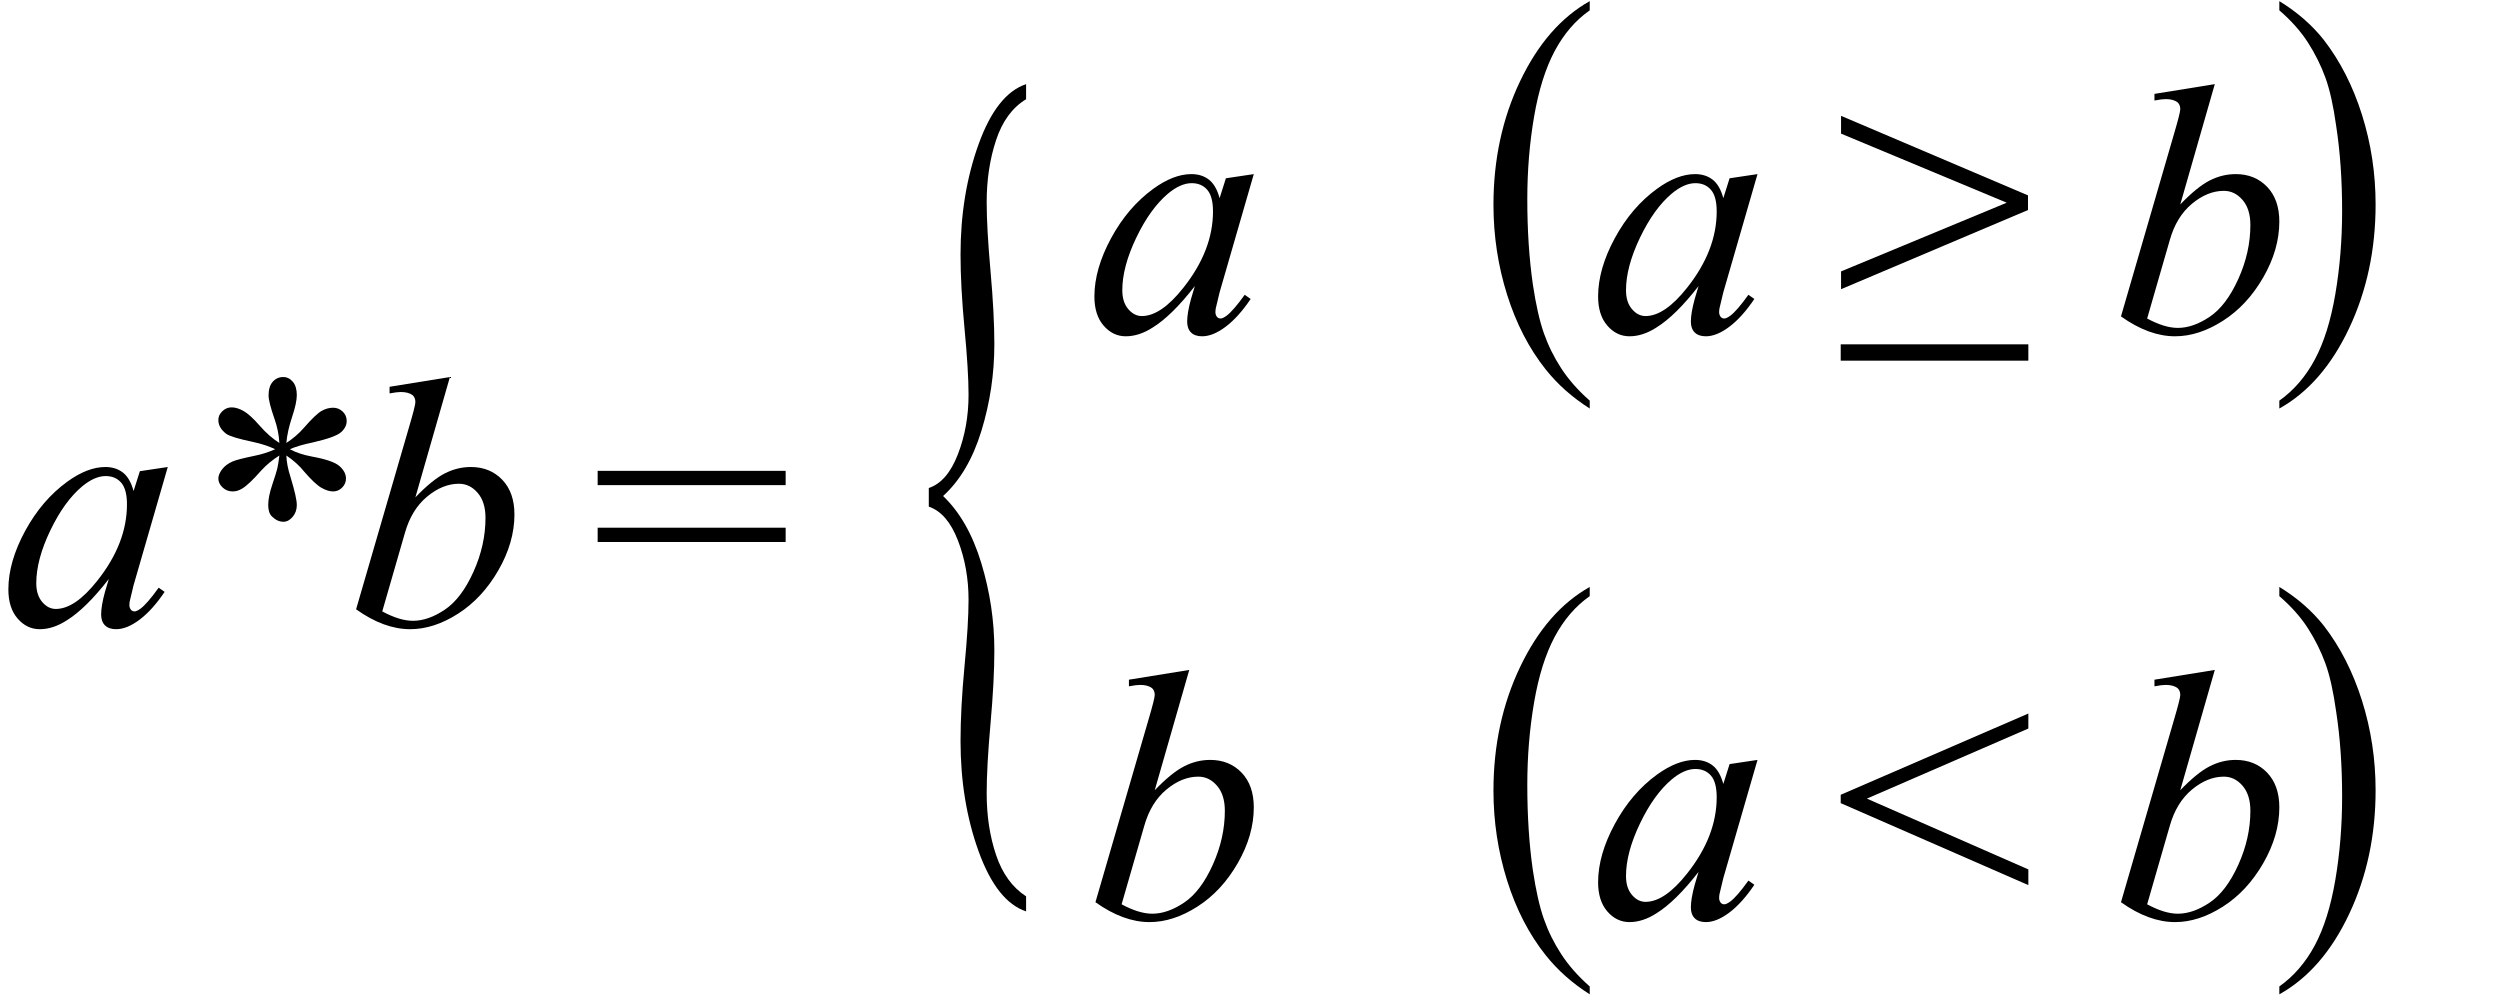<svg xmlns="http://www.w3.org/2000/svg" xmlns:xlink="http://www.w3.org/1999/xlink" stroke-dasharray="none" shape-rendering="auto" font-family="'Dialog'" width="112" text-rendering="auto" fill-opacity="1" contentScriptType="text/ecmascript" color-interpolation="auto" color-rendering="auto" preserveAspectRatio="xMidYMid meet" font-size="12" fill="black" stroke="black" image-rendering="auto" stroke-miterlimit="10" zoomAndPan="magnify" version="1.0" stroke-linecap="square" stroke-linejoin="miter" contentStyleType="text/css" font-style="normal" height="45" stroke-width="1" stroke-dashoffset="0" font-weight="normal" stroke-opacity="1"><defs id="genericDefs"/><g><g text-rendering="optimizeLegibility" transform="translate(0,28)" color-rendering="optimizeQuality" color-interpolation="linearRGB" image-rendering="optimizeQuality"><path d="M7.516 -7.078 L5.984 -1.781 L5.812 -1.062 Q5.797 -0.969 5.797 -0.891 Q5.797 -0.766 5.875 -0.672 Q5.938 -0.609 6.031 -0.609 Q6.125 -0.609 6.297 -0.734 Q6.594 -0.953 7.109 -1.672 L7.375 -1.484 Q6.828 -0.672 6.258 -0.242 Q5.688 0.188 5.203 0.188 Q4.875 0.188 4.703 0.016 Q4.531 -0.156 4.531 -0.469 Q4.531 -0.859 4.703 -1.484 L4.875 -2.062 Q3.844 -0.734 2.984 -0.203 Q2.375 0.188 1.781 0.188 Q1.203 0.188 0.789 -0.289 Q0.375 -0.766 0.375 -1.594 Q0.375 -2.828 1.125 -4.211 Q1.875 -5.594 3.016 -6.422 Q3.922 -7.078 4.719 -7.078 Q5.188 -7.078 5.508 -6.828 Q5.828 -6.578 5.984 -6 L6.266 -6.891 L7.516 -7.078 ZM4.734 -6.672 Q4.234 -6.672 3.672 -6.203 Q2.875 -5.531 2.25 -4.227 Q1.625 -2.922 1.625 -1.875 Q1.625 -1.344 1.891 -1.031 Q2.156 -0.719 2.5 -0.719 Q3.359 -0.719 4.359 -1.984 Q5.688 -3.656 5.688 -5.406 Q5.688 -6.078 5.43 -6.375 Q5.172 -6.672 4.734 -6.672 Z" stroke="none"/></g><g text-rendering="optimizeLegibility" transform="translate(7.516,28)" color-rendering="optimizeQuality" color-interpolation="linearRGB" image-rendering="optimizeQuality"><path d="M5 -8.156 Q4.969 -8.703 4.781 -9.234 Q4.516 -10 4.516 -10.281 Q4.516 -10.688 4.703 -10.898 Q4.891 -11.109 5.172 -11.109 Q5.422 -11.109 5.602 -10.898 Q5.781 -10.688 5.781 -10.297 Q5.781 -9.953 5.57 -9.32 Q5.359 -8.688 5.312 -8.156 Q5.75 -8.438 6.094 -8.828 Q6.625 -9.438 6.883 -9.586 Q7.141 -9.734 7.406 -9.734 Q7.656 -9.734 7.836 -9.562 Q8.016 -9.391 8.016 -9.141 Q8.016 -8.859 7.758 -8.633 Q7.5 -8.406 6.469 -8.172 Q5.859 -8.047 5.469 -7.875 Q5.875 -7.656 6.453 -7.547 Q7.406 -7.375 7.695 -7.117 Q7.984 -6.859 7.984 -6.562 Q7.984 -6.328 7.812 -6.156 Q7.641 -5.984 7.406 -5.984 Q7.172 -5.984 6.883 -6.148 Q6.594 -6.312 6.109 -6.875 Q5.797 -7.266 5.312 -7.594 Q5.328 -7.156 5.5 -6.625 Q5.781 -5.703 5.781 -5.375 Q5.781 -5.062 5.594 -4.844 Q5.406 -4.625 5.188 -4.625 Q4.906 -4.625 4.672 -4.859 Q4.5 -5.016 4.5 -5.375 Q4.5 -5.75 4.68 -6.281 Q4.859 -6.812 4.906 -7.008 Q4.953 -7.203 5 -7.594 Q4.531 -7.297 4.188 -6.922 Q3.625 -6.281 3.328 -6.109 Q3.125 -5.984 2.906 -5.984 Q2.641 -5.984 2.453 -6.164 Q2.266 -6.344 2.266 -6.562 Q2.266 -6.75 2.43 -6.969 Q2.594 -7.188 2.906 -7.328 Q3.125 -7.422 3.875 -7.578 Q4.359 -7.672 4.812 -7.875 Q4.391 -8.078 3.812 -8.203 Q2.844 -8.406 2.625 -8.562 Q2.266 -8.828 2.266 -9.188 Q2.266 -9.406 2.445 -9.578 Q2.625 -9.75 2.859 -9.75 Q3.109 -9.75 3.398 -9.586 Q3.688 -9.422 4.117 -8.93 Q4.547 -8.438 5 -8.156 Z" stroke="none"/></g><g text-rendering="optimizeLegibility" transform="translate(15.531,28)" color-rendering="optimizeQuality" color-interpolation="linearRGB" image-rendering="optimizeQuality"><path d="M4.625 -11.109 L3.078 -5.719 Q3.828 -6.5 4.391 -6.789 Q4.953 -7.078 5.562 -7.078 Q6.422 -7.078 6.969 -6.508 Q7.516 -5.938 7.516 -4.953 Q7.516 -3.703 6.797 -2.453 Q6.078 -1.203 4.992 -0.508 Q3.906 0.188 2.844 0.188 Q1.672 0.188 0.422 -0.703 L2.797 -8.875 Q3.078 -9.828 3.078 -9.984 Q3.078 -10.188 2.953 -10.297 Q2.766 -10.438 2.422 -10.438 Q2.25 -10.438 1.922 -10.375 L1.922 -10.672 L4.625 -11.109 ZM1.594 -0.609 Q2.375 -0.188 2.969 -0.188 Q3.656 -0.188 4.398 -0.688 Q5.141 -1.188 5.68 -2.383 Q6.219 -3.578 6.219 -4.797 Q6.219 -5.516 5.867 -5.922 Q5.516 -6.328 5.031 -6.328 Q4.297 -6.328 3.602 -5.75 Q2.906 -5.172 2.609 -4.125 L1.594 -0.609 Z" stroke="none"/></g><g text-rendering="optimizeLegibility" transform="translate(26.478,28)" color-rendering="optimizeQuality" color-interpolation="linearRGB" image-rendering="optimizeQuality"><path d="M0.297 -6.906 L8.719 -6.906 L8.719 -6.266 L0.297 -6.266 L0.297 -6.906 ZM0.297 -4.359 L8.719 -4.359 L8.719 -3.719 L0.297 -3.719 L0.297 -4.359 Z" stroke="none"/></g><g text-rendering="optimizeLegibility" transform="translate(39.391,32.043) matrix(1,0,0,2.545,0,0)" color-rendering="optimizeQuality" color-interpolation="linearRGB" image-rendering="optimizeQuality"><path d="M6.578 3.188 L6.578 3.453 Q5.266 3.281 4.453 2.398 Q3.641 1.516 3.641 0.453 Q3.641 -0.125 3.82 -0.867 Q4 -1.609 4 -2.031 Q4 -2.594 3.523 -3.078 Q3.047 -3.562 2.219 -3.672 L2.219 -4 Q3.047 -4.109 3.523 -4.594 Q4 -5.078 4 -5.641 Q4 -6.062 3.82 -6.805 Q3.641 -7.547 3.641 -8.109 Q3.641 -9.172 4.453 -10.055 Q5.266 -10.938 6.578 -11.109 L6.578 -10.844 Q5.656 -10.625 5.234 -10.125 Q4.812 -9.625 4.812 -9.031 Q4.812 -8.578 4.984 -7.82 Q5.156 -7.062 5.156 -6.531 Q5.156 -5.75 4.578 -5.008 Q4 -4.266 2.859 -3.859 Q3.984 -3.438 4.57 -2.68 Q5.156 -1.922 5.156 -1.141 Q5.156 -0.609 4.984 0.148 Q4.812 0.906 4.812 1.375 Q4.812 1.969 5.234 2.461 Q5.656 2.953 6.578 3.188 Z" stroke="none"/></g><g text-rendering="optimizeLegibility" transform="translate(48.654,14.878)" color-rendering="optimizeQuality" color-interpolation="linearRGB" image-rendering="optimizeQuality"><path d="M7.516 -7.078 L5.984 -1.781 L5.812 -1.062 Q5.797 -0.969 5.797 -0.891 Q5.797 -0.766 5.875 -0.672 Q5.938 -0.609 6.031 -0.609 Q6.125 -0.609 6.297 -0.734 Q6.594 -0.953 7.109 -1.672 L7.375 -1.484 Q6.828 -0.672 6.258 -0.242 Q5.688 0.188 5.203 0.188 Q4.875 0.188 4.703 0.016 Q4.531 -0.156 4.531 -0.469 Q4.531 -0.859 4.703 -1.484 L4.875 -2.062 Q3.844 -0.734 2.984 -0.203 Q2.375 0.188 1.781 0.188 Q1.203 0.188 0.789 -0.289 Q0.375 -0.766 0.375 -1.594 Q0.375 -2.828 1.125 -4.211 Q1.875 -5.594 3.016 -6.422 Q3.922 -7.078 4.719 -7.078 Q5.188 -7.078 5.508 -6.828 Q5.828 -6.578 5.984 -6 L6.266 -6.891 L7.516 -7.078 ZM4.734 -6.672 Q4.234 -6.672 3.672 -6.203 Q2.875 -5.531 2.25 -4.227 Q1.625 -2.922 1.625 -1.875 Q1.625 -1.344 1.891 -1.031 Q2.156 -0.719 2.5 -0.719 Q3.359 -0.719 4.359 -1.984 Q5.688 -3.656 5.688 -5.406 Q5.688 -6.078 5.43 -6.375 Q5.172 -6.672 4.734 -6.672 Z" stroke="none"/></g><g text-rendering="optimizeLegibility" transform="translate(66.251,14.004) matrix(1,0,0,1.256,0,0)" color-rendering="optimizeQuality" color-interpolation="linearRGB" image-rendering="optimizeQuality"><path d="M4.969 3.141 L4.969 3.422 Q3.797 2.828 3 2.031 Q1.875 0.906 1.266 -0.641 Q0.656 -2.188 0.656 -3.844 Q0.656 -6.266 1.852 -8.258 Q3.047 -10.25 4.969 -11.109 L4.969 -10.781 Q4.016 -10.25 3.398 -9.328 Q2.781 -8.406 2.477 -6.992 Q2.172 -5.578 2.172 -4.047 Q2.172 -2.375 2.422 -1 Q2.625 0.078 2.914 0.734 Q3.203 1.391 3.695 1.992 Q4.188 2.594 4.969 3.141 Z" stroke="none"/></g><g text-rendering="optimizeLegibility" transform="translate(71.22,14.878)" color-rendering="optimizeQuality" color-interpolation="linearRGB" image-rendering="optimizeQuality"><path d="M7.516 -7.078 L5.984 -1.781 L5.812 -1.062 Q5.797 -0.969 5.797 -0.891 Q5.797 -0.766 5.875 -0.672 Q5.938 -0.609 6.031 -0.609 Q6.125 -0.609 6.297 -0.734 Q6.594 -0.953 7.109 -1.672 L7.375 -1.484 Q6.828 -0.672 6.258 -0.242 Q5.688 0.188 5.203 0.188 Q4.875 0.188 4.703 0.016 Q4.531 -0.156 4.531 -0.469 Q4.531 -0.859 4.703 -1.484 L4.875 -2.062 Q3.844 -0.734 2.984 -0.203 Q2.375 0.188 1.781 0.188 Q1.203 0.188 0.789 -0.289 Q0.375 -0.766 0.375 -1.594 Q0.375 -2.828 1.125 -4.211 Q1.875 -5.594 3.016 -6.422 Q3.922 -7.078 4.719 -7.078 Q5.188 -7.078 5.508 -6.828 Q5.828 -6.578 5.984 -6 L6.266 -6.891 L7.516 -7.078 ZM4.734 -6.672 Q4.234 -6.672 3.672 -6.203 Q2.875 -5.531 2.25 -4.227 Q1.625 -2.922 1.625 -1.875 Q1.625 -1.344 1.891 -1.031 Q2.156 -0.719 2.5 -0.719 Q3.359 -0.719 4.359 -1.984 Q5.688 -3.656 5.688 -5.406 Q5.688 -6.078 5.43 -6.375 Q5.172 -6.672 4.734 -6.672 Z" stroke="none"/></g><g text-rendering="optimizeLegibility" transform="translate(82.276,14.878)" color-rendering="optimizeQuality" color-interpolation="linearRGB" image-rendering="optimizeQuality"><path d="M0.203 -9.688 L8.578 -6.125 L8.578 -5.469 L0.203 -1.922 L0.203 -2.719 L7.625 -5.797 L0.203 -8.891 L0.203 -9.688 ZM0.188 0.547 L8.594 0.547 L8.594 1.281 L0.188 1.281 L0.188 0.547 Z" stroke="none"/></g><g text-rendering="optimizeLegibility" transform="translate(94.598,14.878)" color-rendering="optimizeQuality" color-interpolation="linearRGB" image-rendering="optimizeQuality"><path d="M4.625 -11.109 L3.078 -5.719 Q3.828 -6.5 4.391 -6.789 Q4.953 -7.078 5.562 -7.078 Q6.422 -7.078 6.969 -6.508 Q7.516 -5.938 7.516 -4.953 Q7.516 -3.703 6.797 -2.453 Q6.078 -1.203 4.992 -0.508 Q3.906 0.188 2.844 0.188 Q1.672 0.188 0.422 -0.703 L2.797 -8.875 Q3.078 -9.828 3.078 -9.984 Q3.078 -10.188 2.953 -10.297 Q2.766 -10.438 2.422 -10.438 Q2.25 -10.438 1.922 -10.375 L1.922 -10.672 L4.625 -11.109 ZM1.594 -0.609 Q2.375 -0.188 2.969 -0.188 Q3.656 -0.188 4.398 -0.688 Q5.141 -1.188 5.68 -2.383 Q6.219 -3.578 6.219 -4.797 Q6.219 -5.516 5.867 -5.922 Q5.516 -6.328 5.031 -6.328 Q4.297 -6.328 3.602 -5.75 Q2.906 -5.172 2.609 -4.125 L1.594 -0.609 Z" stroke="none"/></g><g text-rendering="optimizeLegibility" transform="translate(101.755,14.004) matrix(1,0,0,1.256,0,0)" color-rendering="optimizeQuality" color-interpolation="linearRGB" image-rendering="optimizeQuality"><path d="M0.359 -10.781 L0.359 -11.109 Q1.547 -10.531 2.344 -9.734 Q3.453 -8.594 4.062 -7.055 Q4.672 -5.516 4.672 -3.859 Q4.672 -1.438 3.484 0.562 Q2.297 2.562 0.359 3.422 L0.359 3.141 Q1.328 2.594 1.945 1.68 Q2.562 0.766 2.867 -0.656 Q3.172 -2.078 3.172 -3.625 Q3.172 -5.281 2.906 -6.656 Q2.719 -7.734 2.422 -8.383 Q2.125 -9.031 1.641 -9.633 Q1.156 -10.234 0.359 -10.781 Z" stroke="none"/></g><g text-rendering="optimizeLegibility" transform="translate(48.654,41.122)" color-rendering="optimizeQuality" color-interpolation="linearRGB" image-rendering="optimizeQuality"><path d="M4.625 -11.109 L3.078 -5.719 Q3.828 -6.5 4.391 -6.789 Q4.953 -7.078 5.562 -7.078 Q6.422 -7.078 6.969 -6.508 Q7.516 -5.938 7.516 -4.953 Q7.516 -3.703 6.797 -2.453 Q6.078 -1.203 4.992 -0.508 Q3.906 0.188 2.844 0.188 Q1.672 0.188 0.422 -0.703 L2.797 -8.875 Q3.078 -9.828 3.078 -9.984 Q3.078 -10.188 2.953 -10.297 Q2.766 -10.438 2.422 -10.438 Q2.25 -10.438 1.922 -10.375 L1.922 -10.672 L4.625 -11.109 ZM1.594 -0.609 Q2.375 -0.188 2.969 -0.188 Q3.656 -0.188 4.398 -0.688 Q5.141 -1.188 5.68 -2.383 Q6.219 -3.578 6.219 -4.797 Q6.219 -5.516 5.867 -5.922 Q5.516 -6.328 5.031 -6.328 Q4.297 -6.328 3.602 -5.75 Q2.906 -5.172 2.609 -4.125 L1.594 -0.609 Z" stroke="none"/></g><g text-rendering="optimizeLegibility" transform="translate(66.251,40.248) matrix(1,0,0,1.256,0,0)" color-rendering="optimizeQuality" color-interpolation="linearRGB" image-rendering="optimizeQuality"><path d="M4.969 3.141 L4.969 3.422 Q3.797 2.828 3 2.031 Q1.875 0.906 1.266 -0.641 Q0.656 -2.188 0.656 -3.844 Q0.656 -6.266 1.852 -8.258 Q3.047 -10.25 4.969 -11.109 L4.969 -10.781 Q4.016 -10.25 3.398 -9.328 Q2.781 -8.406 2.477 -6.992 Q2.172 -5.578 2.172 -4.047 Q2.172 -2.375 2.422 -1 Q2.625 0.078 2.914 0.734 Q3.203 1.391 3.695 1.992 Q4.188 2.594 4.969 3.141 Z" stroke="none"/></g><g text-rendering="optimizeLegibility" transform="translate(71.22,41.122)" color-rendering="optimizeQuality" color-interpolation="linearRGB" image-rendering="optimizeQuality"><path d="M7.516 -7.078 L5.984 -1.781 L5.812 -1.062 Q5.797 -0.969 5.797 -0.891 Q5.797 -0.766 5.875 -0.672 Q5.938 -0.609 6.031 -0.609 Q6.125 -0.609 6.297 -0.734 Q6.594 -0.953 7.109 -1.672 L7.375 -1.484 Q6.828 -0.672 6.258 -0.242 Q5.688 0.188 5.203 0.188 Q4.875 0.188 4.703 0.016 Q4.531 -0.156 4.531 -0.469 Q4.531 -0.859 4.703 -1.484 L4.875 -2.062 Q3.844 -0.734 2.984 -0.203 Q2.375 0.188 1.781 0.188 Q1.203 0.188 0.789 -0.289 Q0.375 -0.766 0.375 -1.594 Q0.375 -2.828 1.125 -4.211 Q1.875 -5.594 3.016 -6.422 Q3.922 -7.078 4.719 -7.078 Q5.188 -7.078 5.508 -6.828 Q5.828 -6.578 5.984 -6 L6.266 -6.891 L7.516 -7.078 ZM4.734 -6.672 Q4.234 -6.672 3.672 -6.203 Q2.875 -5.531 2.25 -4.227 Q1.625 -2.922 1.625 -1.875 Q1.625 -1.344 1.891 -1.031 Q2.156 -0.719 2.5 -0.719 Q3.359 -0.719 4.359 -1.984 Q5.688 -3.656 5.688 -5.406 Q5.688 -6.078 5.43 -6.375 Q5.172 -6.672 4.734 -6.672 Z" stroke="none"/></g><g text-rendering="optimizeLegibility" transform="translate(82.167,41.122)" color-rendering="optimizeQuality" color-interpolation="linearRGB" image-rendering="optimizeQuality"><path d="M0.297 -5.516 L8.703 -9.156 L8.703 -8.484 L1.469 -5.344 L8.703 -2.172 L8.703 -1.469 L0.297 -5.141 L0.297 -5.516 Z" stroke="none"/></g><g text-rendering="optimizeLegibility" transform="translate(94.598,41.122)" color-rendering="optimizeQuality" color-interpolation="linearRGB" image-rendering="optimizeQuality"><path d="M4.625 -11.109 L3.078 -5.719 Q3.828 -6.5 4.391 -6.789 Q4.953 -7.078 5.562 -7.078 Q6.422 -7.078 6.969 -6.508 Q7.516 -5.938 7.516 -4.953 Q7.516 -3.703 6.797 -2.453 Q6.078 -1.203 4.992 -0.508 Q3.906 0.188 2.844 0.188 Q1.672 0.188 0.422 -0.703 L2.797 -8.875 Q3.078 -9.828 3.078 -9.984 Q3.078 -10.188 2.953 -10.297 Q2.766 -10.438 2.422 -10.438 Q2.25 -10.438 1.922 -10.375 L1.922 -10.672 L4.625 -11.109 ZM1.594 -0.609 Q2.375 -0.188 2.969 -0.188 Q3.656 -0.188 4.398 -0.688 Q5.141 -1.188 5.68 -2.383 Q6.219 -3.578 6.219 -4.797 Q6.219 -5.516 5.867 -5.922 Q5.516 -6.328 5.031 -6.328 Q4.297 -6.328 3.602 -5.75 Q2.906 -5.172 2.609 -4.125 L1.594 -0.609 Z" stroke="none"/></g><g text-rendering="optimizeLegibility" transform="translate(101.755,40.248) matrix(1,0,0,1.256,0,0)" color-rendering="optimizeQuality" color-interpolation="linearRGB" image-rendering="optimizeQuality"><path d="M0.359 -10.781 L0.359 -11.109 Q1.547 -10.531 2.344 -9.734 Q3.453 -8.594 4.062 -7.055 Q4.672 -5.516 4.672 -3.859 Q4.672 -1.438 3.484 0.562 Q2.297 2.562 0.359 3.422 L0.359 3.141 Q1.328 2.594 1.945 1.68 Q2.562 0.766 2.867 -0.656 Q3.172 -2.078 3.172 -3.625 Q3.172 -5.281 2.906 -6.656 Q2.719 -7.734 2.422 -8.383 Q2.125 -9.031 1.641 -9.633 Q1.156 -10.234 0.359 -10.781 Z" stroke="none"/></g></g></svg>